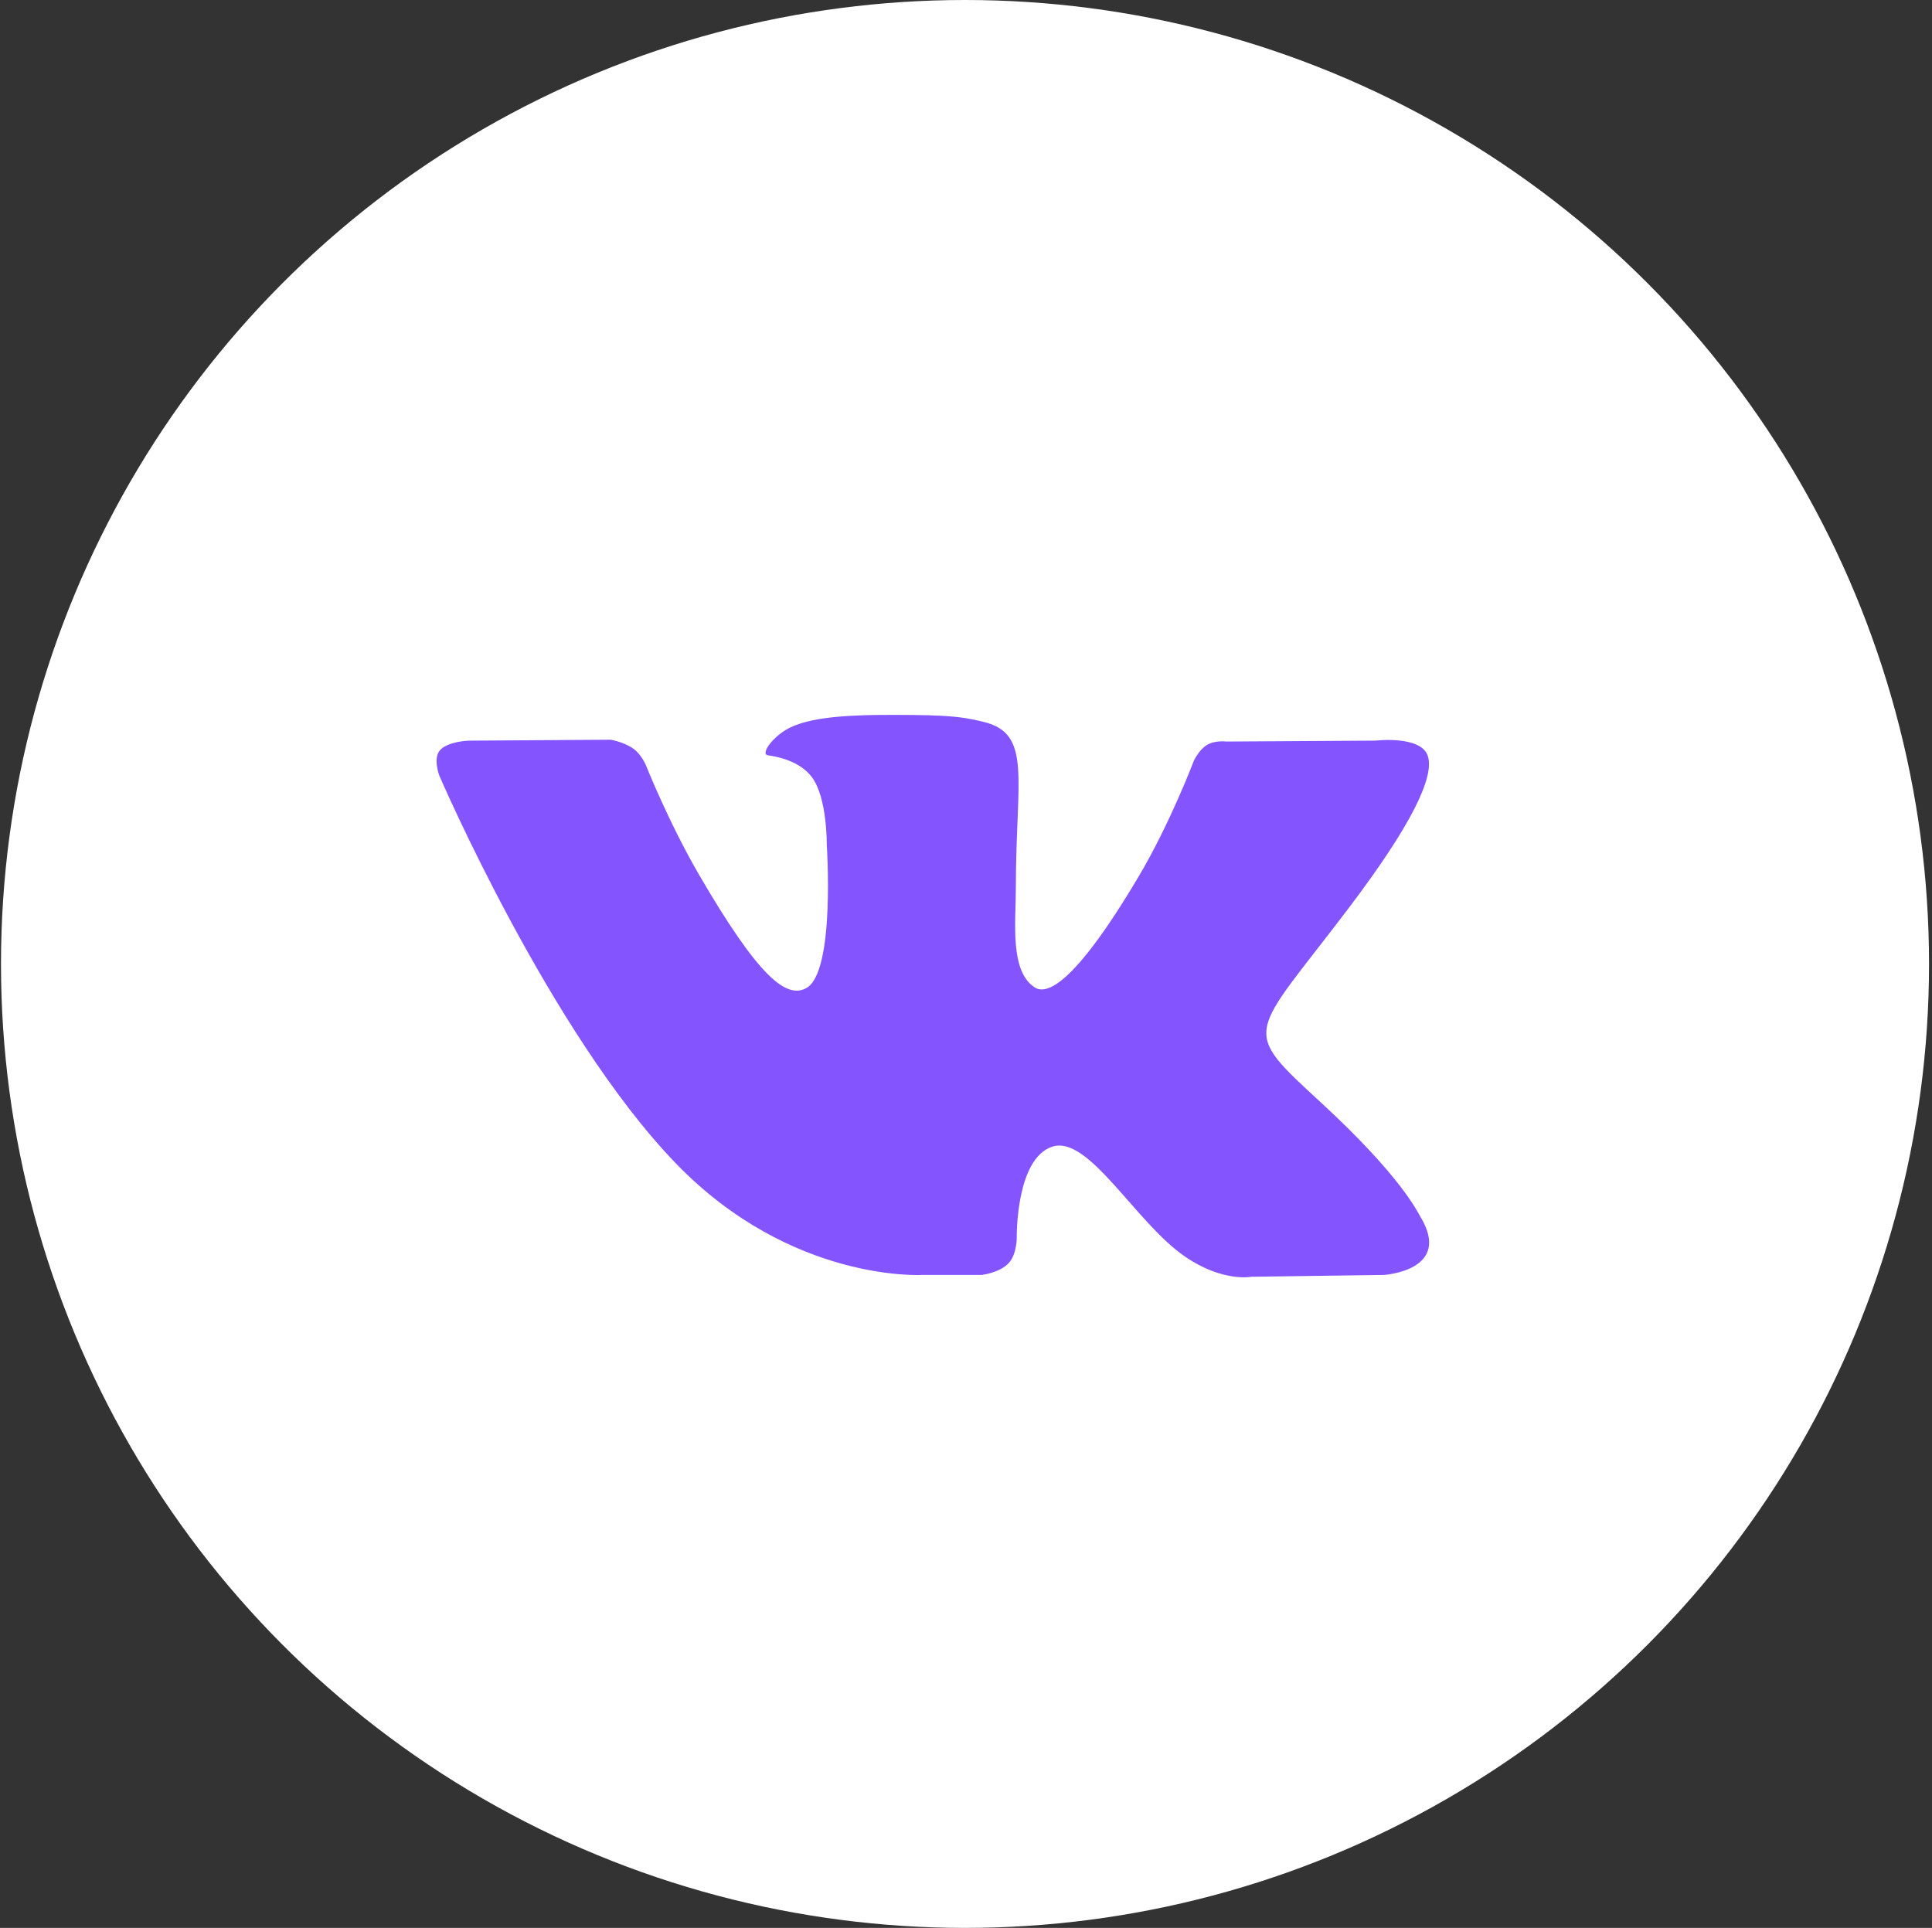 <?xml version="1.0" encoding="UTF-8"?> <svg xmlns="http://www.w3.org/2000/svg" width="488" height="487" viewBox="0 0 488 487" fill="none"><rect x="0" y="0" width="488" height="487" fill="#333333" stroke="none"/><circle cx="243.75" cy="243.5" r="243.5" fill="white"></circle><path fill-rule="evenodd" clip-rule="evenodd" d="M232.939 322.056H247.925C247.925 322.056 252.452 321.562 254.763 319.088C256.89 316.816 256.822 312.549 256.822 312.549C256.822 312.549 256.529 292.575 265.862 289.634C275.062 286.737 286.875 308.938 299.397 317.475C308.866 323.936 316.061 322.519 316.061 322.519L349.542 322.056C349.542 322.056 367.056 320.984 358.752 307.306C358.071 306.186 353.915 297.187 333.858 278.694C312.865 259.339 315.676 262.47 340.965 228.99C356.366 208.6 362.523 196.152 360.6 190.821C358.765 185.743 347.438 187.085 347.438 187.085L309.74 187.318C309.74 187.318 306.946 186.94 304.873 188.17C302.848 189.377 301.545 192.19 301.545 192.19C301.545 192.19 295.578 207.968 287.621 221.386C270.834 249.7 264.123 251.195 261.379 249.437C254.998 245.339 256.591 232.976 256.591 224.192C256.591 196.754 260.78 185.313 248.432 182.352C244.334 181.368 241.319 180.719 230.839 180.614C217.388 180.476 206.003 180.655 199.557 183.792C195.269 185.878 191.96 190.527 193.975 190.794C196.467 191.125 202.11 192.305 205.102 196.352C208.965 201.572 208.828 213.296 208.828 213.296C208.828 213.296 211.048 245.596 203.645 249.609C198.563 252.361 191.593 246.742 176.627 221.055C168.959 207.897 163.17 193.353 163.17 193.353C163.17 193.353 162.053 190.635 160.062 189.181C157.646 187.42 154.269 186.859 154.269 186.859L118.447 187.092C118.447 187.092 113.069 187.241 111.095 189.563C109.339 191.629 110.956 195.902 110.956 195.902C110.956 195.902 139.001 261.077 170.756 293.921C199.874 324.034 232.939 322.056 232.939 322.056Z" fill="#8455FF"></path></svg> 